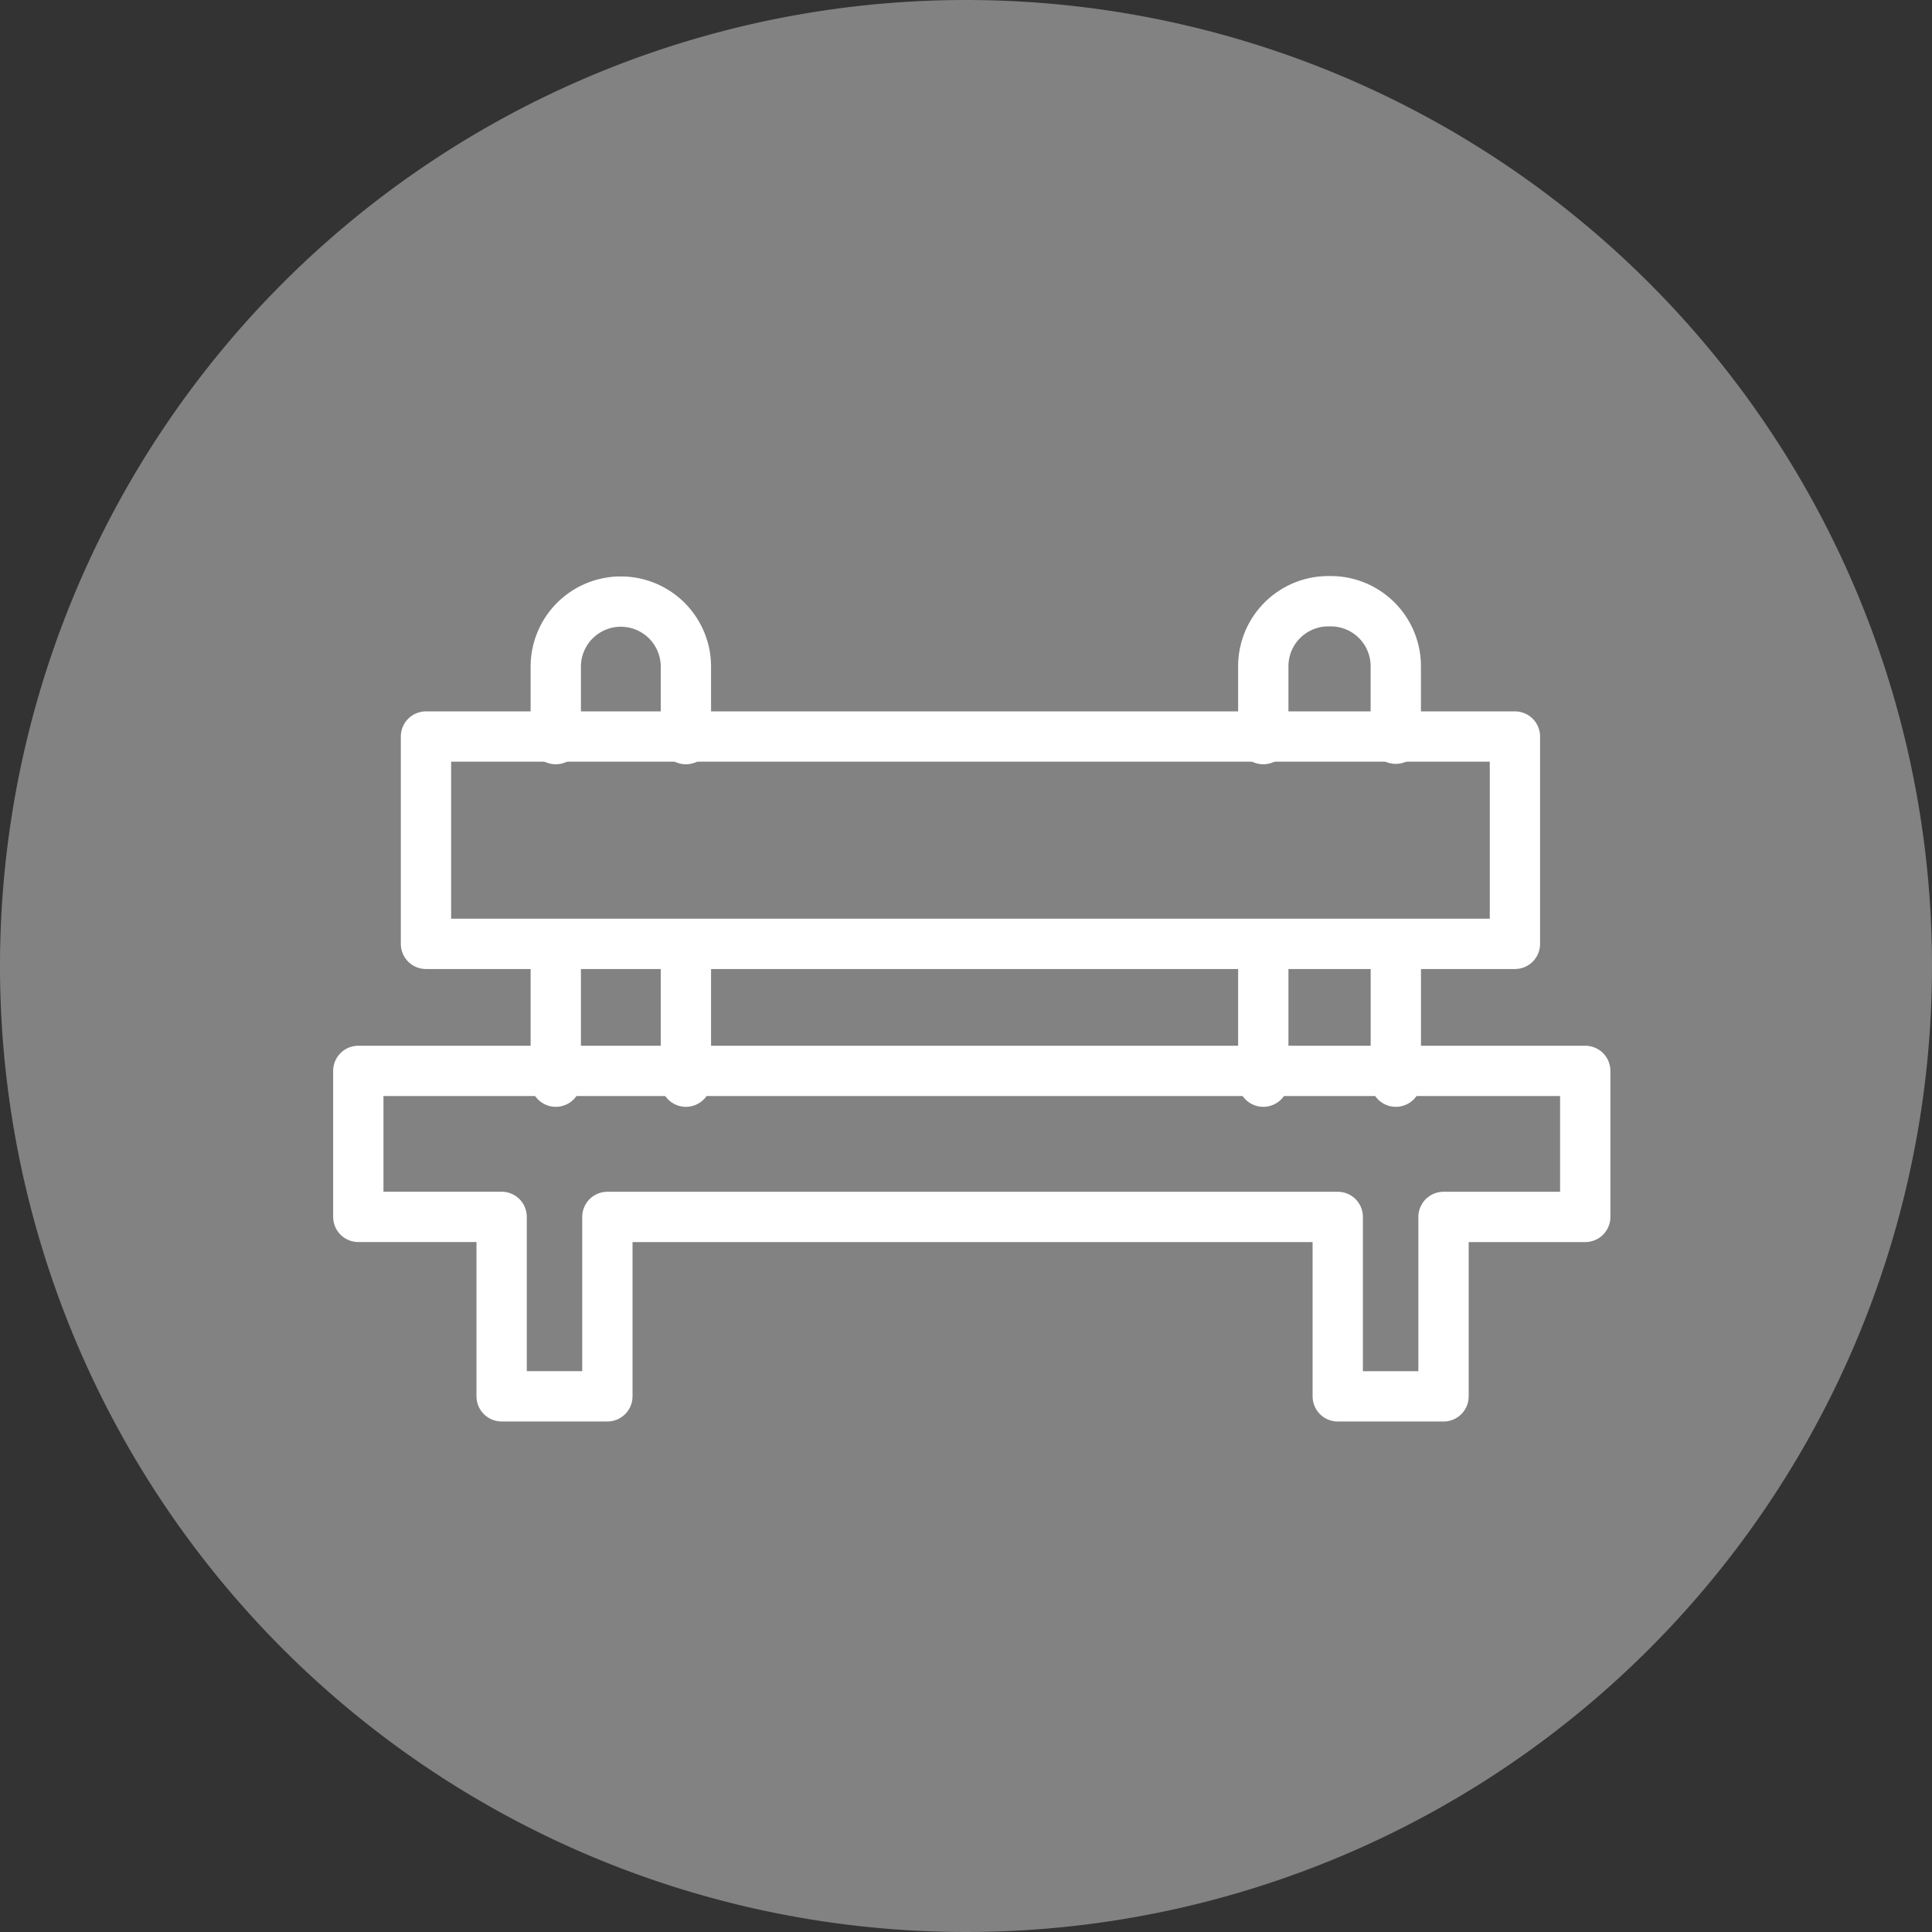 <svg id="Exterior_Court" data-name="Exterior Court" xmlns="http://www.w3.org/2000/svg" xmlns:xlink="http://www.w3.org/1999/xlink" width="48" height="48" viewBox="0 0 48 48">
  <rect x="0" y="0" width="48" height="48" fill="#333333" stroke="none"/>
  <defs>
    <clipPath id="clip-path">
      <rect id="Rectangle_1053" data-name="Rectangle 1053" width="48" height="48" fill="none"/>
    </clipPath>
  </defs>
  <g id="Group_1078" data-name="Group 1078" transform="translate(0 0)" clip-path="url(#clip-path)">
    <path id="Path_1851" data-name="Path 1851" d="M48,24A24,24,0,1,1,24,0,24,24,0,0,1,48,24" transform="translate(0 0)" fill="#828282"/>
    <rect id="Rectangle_1052" data-name="Rectangle 1052" width="27.055" height="5.151" transform="translate(10.583 18.299)" fill="none" stroke="#fff" stroke-linecap="round" stroke-linejoin="round" stroke-width="1.25"/>
    <line id="Line_155" data-name="Line 155" y1="3.365" transform="translate(34.679 23.509)" fill="none" stroke="#fff" stroke-linecap="round" stroke-linejoin="round" stroke-width="1.25"/>
    <line id="Line_156" data-name="Line 156" y1="3.365" transform="translate(31.386 23.509)" fill="none" stroke="#fff" stroke-linecap="round" stroke-linejoin="round" stroke-width="1.25"/>
    <path id="Path_1852" data-name="Path 1852" d="M48.533,26.526v-1.8A1.616,1.616,0,0,1,50.149,23.1h.06a1.616,1.616,0,0,1,1.616,1.616v1.8" transform="translate(-17.147 -8.163)" fill="none" stroke="#fff" stroke-linecap="round" stroke-linejoin="round" stroke-width="1.25"/>
    <line id="Line_157" data-name="Line 157" y1="3.365" transform="translate(17.041 23.509)" fill="none" stroke="#fff" stroke-linecap="round" stroke-linejoin="round" stroke-width="1.25"/>
    <line id="Line_158" data-name="Line 158" y1="3.365" transform="translate(13.808 23.509)" fill="none" stroke="#fff" stroke-linecap="round" stroke-linejoin="round" stroke-width="1.25"/>
    <path id="Path_1853" data-name="Path 1853" d="M21.352,26.526v-1.8a1.616,1.616,0,0,1,3.233,0v1.8" transform="translate(-7.544 -8.163)" fill="none" stroke="#fff" stroke-linecap="round" stroke-linejoin="round" stroke-width="1.25"/>
    <path id="Path_1854" data-name="Path 1854" d="M19.954,44.769H38.1v4.458h2.628V44.769h3.521V41.141H13.766v3.627h3.561v4.458h2.627Z" transform="translate(-4.864 -14.535)" fill="none" stroke="#fff" stroke-linecap="round" stroke-linejoin="round" stroke-width="1.25"/>
  </g>
</svg>

